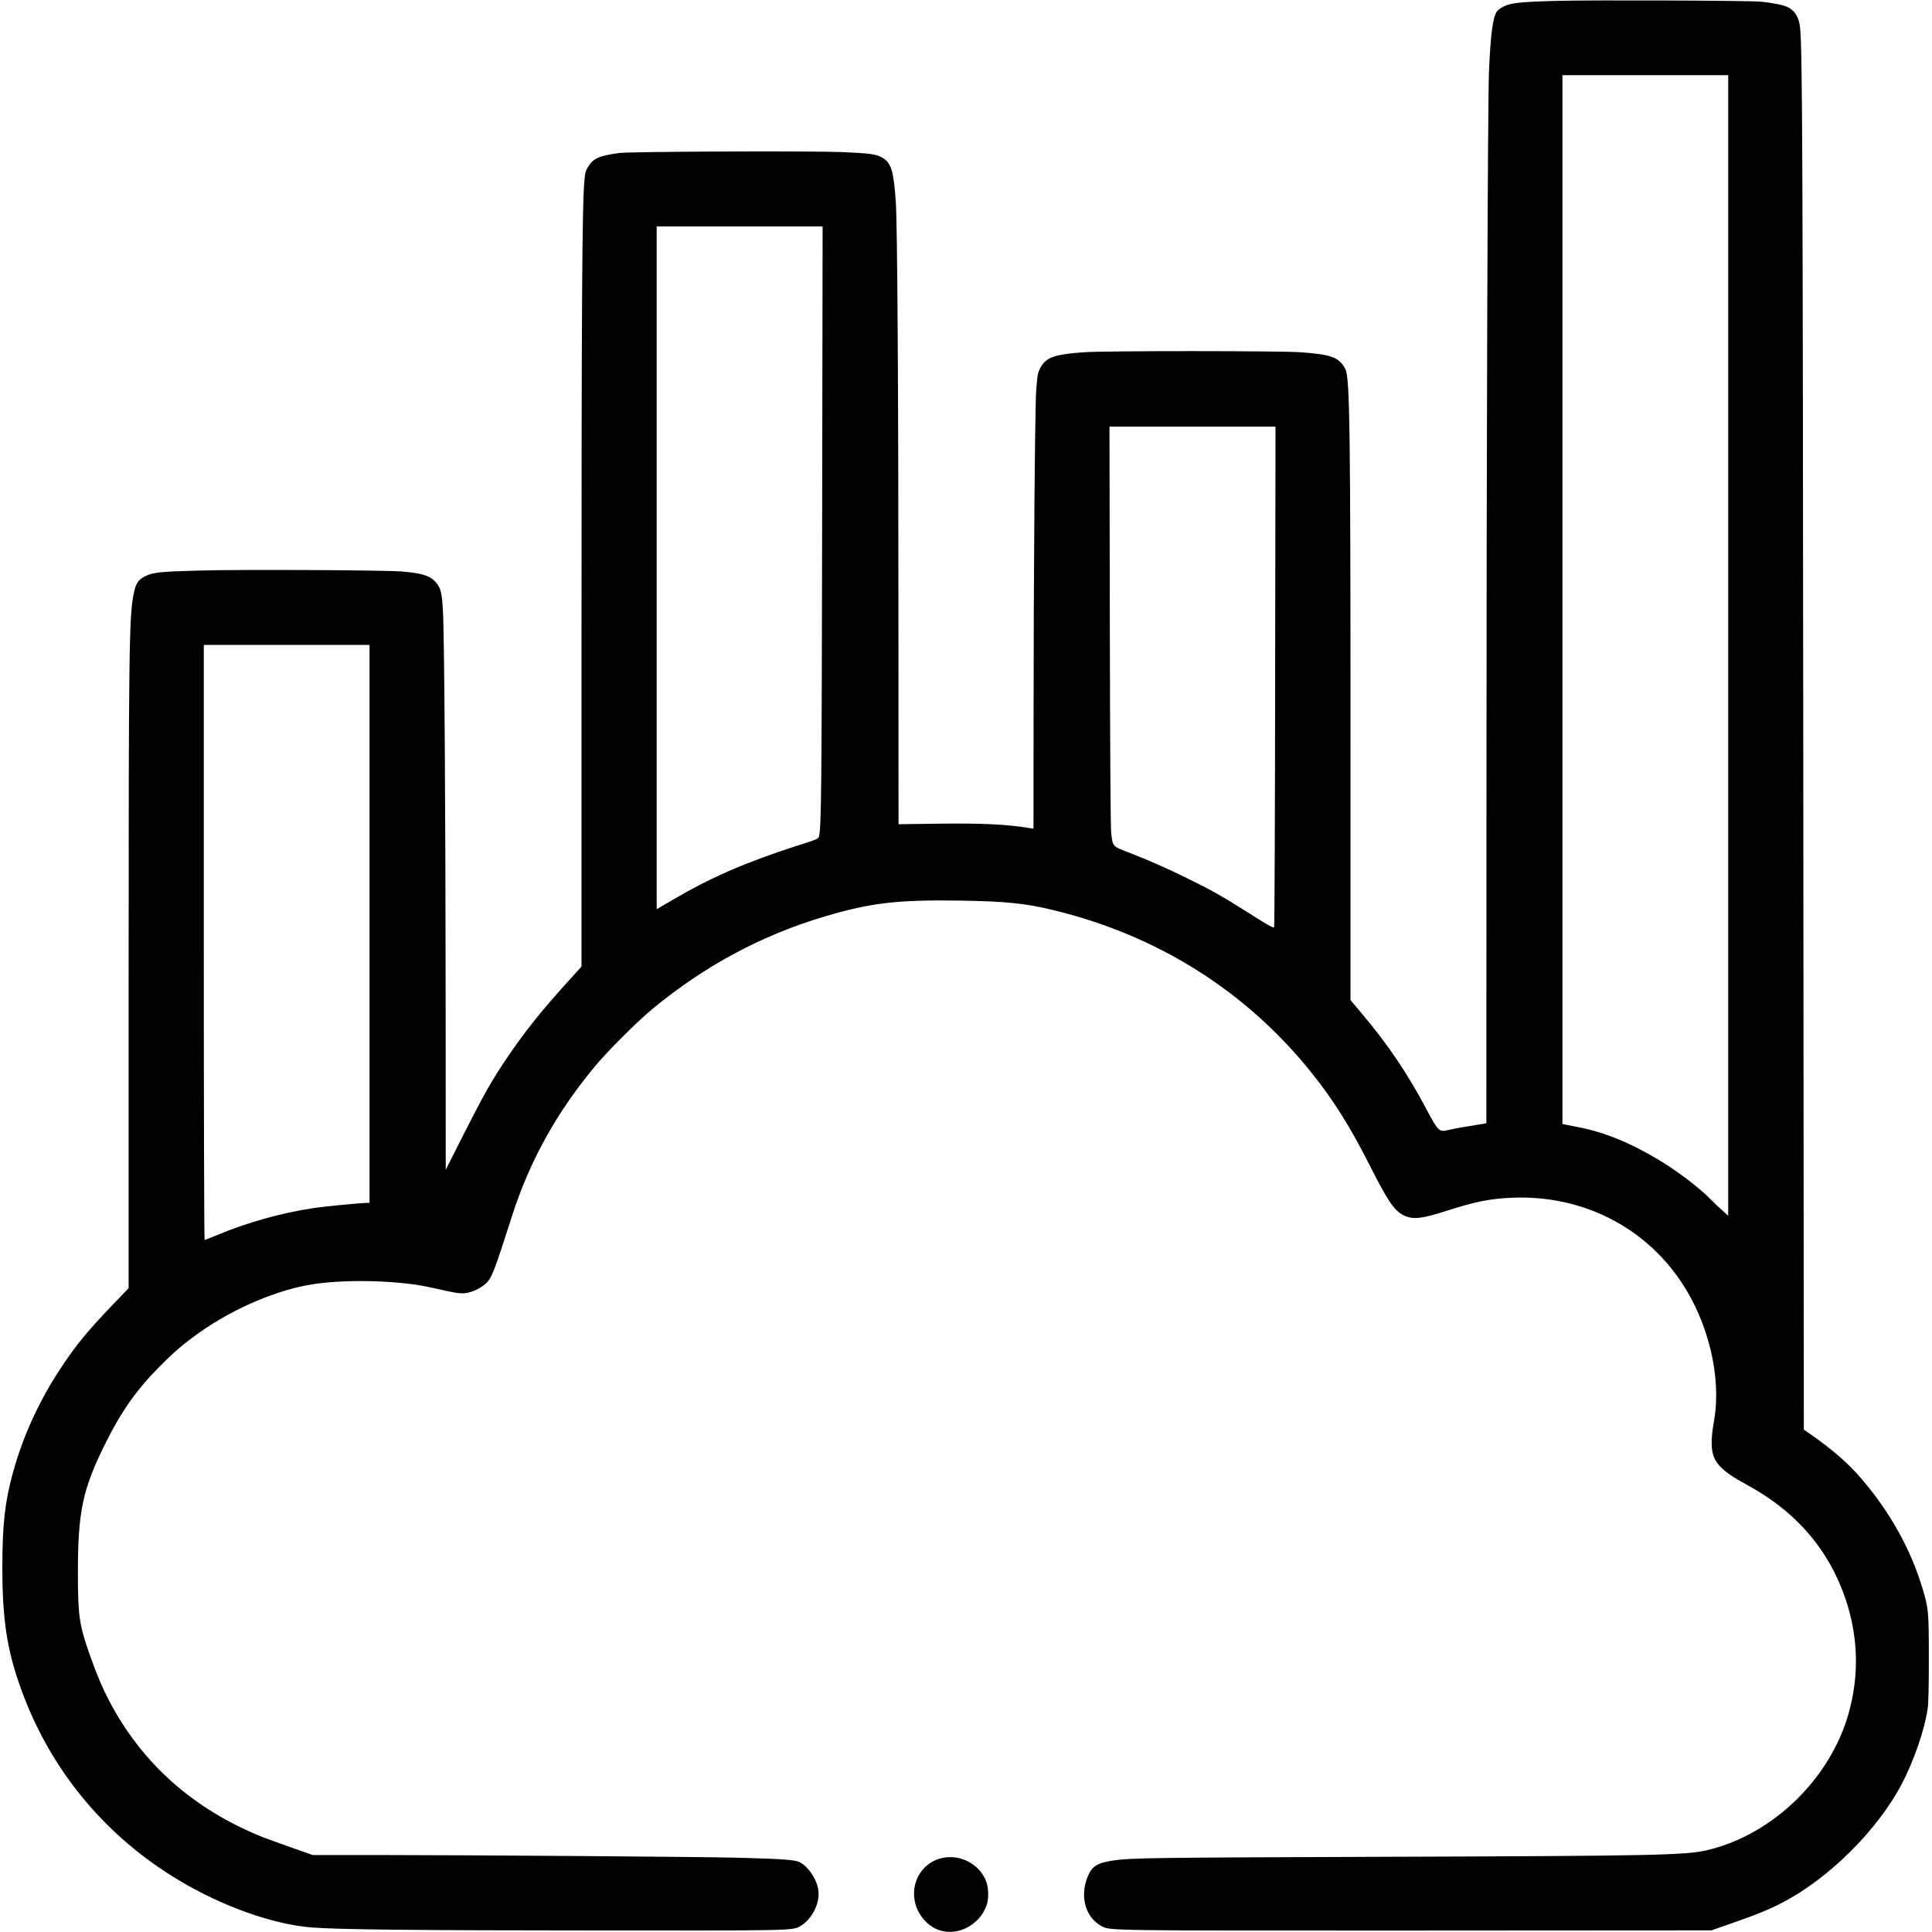 <?xml version="1.0" standalone="no"?>
<!DOCTYPE svg PUBLIC "-//W3C//DTD SVG 20010904//EN"
 "http://www.w3.org/TR/2001/REC-SVG-20010904/DTD/svg10.dtd">
<svg version="1.0" xmlns="http://www.w3.org/2000/svg"
 width="2133pt" height="2133pt" viewBox="0 0 2133 2133"
 preserveAspectRatio="xMidYMid meet">

<g transform="translate(0,2133) scale(0.1,-0.1)"
fill="#000000" stroke="none">
<path d="M17175 21320 c-382 -10 -492 -22 -571 -60 -34 -17 -69 -42 -78 -56
-45 -68 -69 -249 -87 -659 -14 -334 -28 -4113 -28 -8127 l-1 -3488 -22 -5
c-13 -3 -95 -17 -183 -30 -88 -14 -186 -33 -217 -41 -99 -25 -111 -13 -244
238 -208 391 -417 701 -704 1042 l-130 155 0 2903 c0 3398 -8 3966 -56 4061
-66 131 -154 164 -495 188 -235 16 -2156 17 -2389 0 -306 -21 -406 -52 -467
-144 -43 -65 -50 -95 -63 -272 -14 -189 -29 -2057 -29 -3637 l-1 -1207 -27 4
c-250 44 -553 58 -1040 51 l-423 -6 -1 2243 c0 2467 -12 4403 -29 4627 -26
363 -52 441 -166 498 -61 31 -140 41 -429 53 -339 14 -2333 6 -2455 -10 -221
-29 -292 -60 -347 -152 -30 -50 -34 -66 -43 -179 -23 -282 -30 -1451 -30
-4958 l0 -3693 -151 -167 c-298 -329 -483 -561 -676 -848 -168 -249 -248 -392
-465 -819 l-207 -410 -1 1860 c-1 2092 -14 4040 -30 4310 -11 202 -24 252 -76
314 -63 73 -146 101 -371 121 -174 16 -1780 24 -2238 11 -449 -12 -516 -20
-604 -64 -76 -38 -102 -78 -125 -192 -51 -249 -56 -621 -56 -4328 l0 -3339
-174 -181 c-279 -293 -389 -425 -553 -668 -252 -374 -438 -776 -552 -1194 -87
-318 -115 -570 -115 -1035 -1 -624 60 -979 251 -1465 328 -832 914 -1523 1688
-1988 483 -292 1048 -493 1475 -527 297 -23 1131 -32 3095 -33 2207 -2 2216
-2 2300 47 126 74 215 244 201 385 -11 122 -107 270 -207 322 -53 26 -188 36
-684 49 -440 11 -2906 29 -4017 30 l-677 0 -238 84 c-131 46 -272 98 -314 114
-757 303 -1329 810 -1690 1497 -77 146 -145 307 -217 512 -117 331 -132 433
-132 909 0 680 52 924 306 1433 176 354 346 593 604 852 154 155 256 242 420
359 384 275 880 486 1280 544 379 56 955 38 1295 -40 241 -55 301 -66 360 -62
73 4 174 49 234 103 70 64 93 122 294 750 193 604 493 1146 918 1655 135 163
460 488 624 624 581 482 1216 823 1921 1031 502 148 793 182 1479 172 502 -8
720 -29 1025 -103 1159 -278 2141 -897 2865 -1804 240 -300 423 -593 635
-1012 198 -391 268 -497 367 -550 103 -56 198 -48 478 42 326 105 492 138 745
147 757 27 1442 -318 1852 -931 301 -450 444 -1051 363 -1521 -51 -295 -34
-417 75 -525 59 -59 136 -111 290 -195 543 -295 908 -721 1091 -1275 135 -411
145 -830 29 -1245 -203 -721 -832 -1334 -1550 -1509 -244 -59 -556 -66 -3630
-76 -2495 -9 -2748 -12 -2935 -40 -185 -28 -240 -63 -289 -185 -86 -215 -21
-444 153 -539 97 -52 23 -51 3511 -50 l3225 2 235 82 c272 95 400 147 560 231
506 265 1038 795 1304 1299 137 261 254 601 288 835 9 63 13 228 13 555 0 518
-3 553 -72 780 -127 423 -357 836 -665 1196 -150 176 -312 318 -558 491 l-85
59 -6 7260 c-6 6877 -10 7939 -35 8214 -10 111 -55 190 -134 230 -48 24 -163
48 -295 61 -135 13 -1855 20 -2270 9z m1905 -7116 l0 -6296 -67 60 c-38 33
-90 84 -118 112 -129 134 -379 324 -591 450 -312 186 -592 300 -874 355 -74
14 -145 28 -157 31 l-23 4 0 5790 0 5790 915 0 915 0 0 -6296z m-10003 1474
c-5 -3032 -9 -3486 -35 -3582 -7 -27 -17 -32 -232 -100 -565 -181 -959 -352
-1372 -594 l-188 -110 0 3769 0 3769 916 0 916 0 -5 -3152z m5001 -1817 c-1
-1518 -7 -2763 -11 -2768 -11 -11 -70 23 -312 177 -251 159 -387 236 -640 360
-241 118 -449 210 -656 289 -178 69 -173 63 -191 214 -7 63 -12 794 -15 2290
l-4 2197 916 0 917 0 -4 -2759z m-9998 -2731 l0 -3080 -27 0 c-59 0 -478 -40
-580 -56 -355 -52 -747 -161 -1074 -299 -73 -30 -136 -55 -140 -55 -5 0 -9
1473 -9 3285 l0 3285 915 0 915 0 0 -3080z"/>
<path d="M10410 819 c-226 -44 -365 -273 -305 -504 32 -123 121 -231 230 -281
206 -95 470 26 555 254 31 82 26 214 -12 295 -81 174 -278 273 -468 236z"/>
</g>
</svg>
